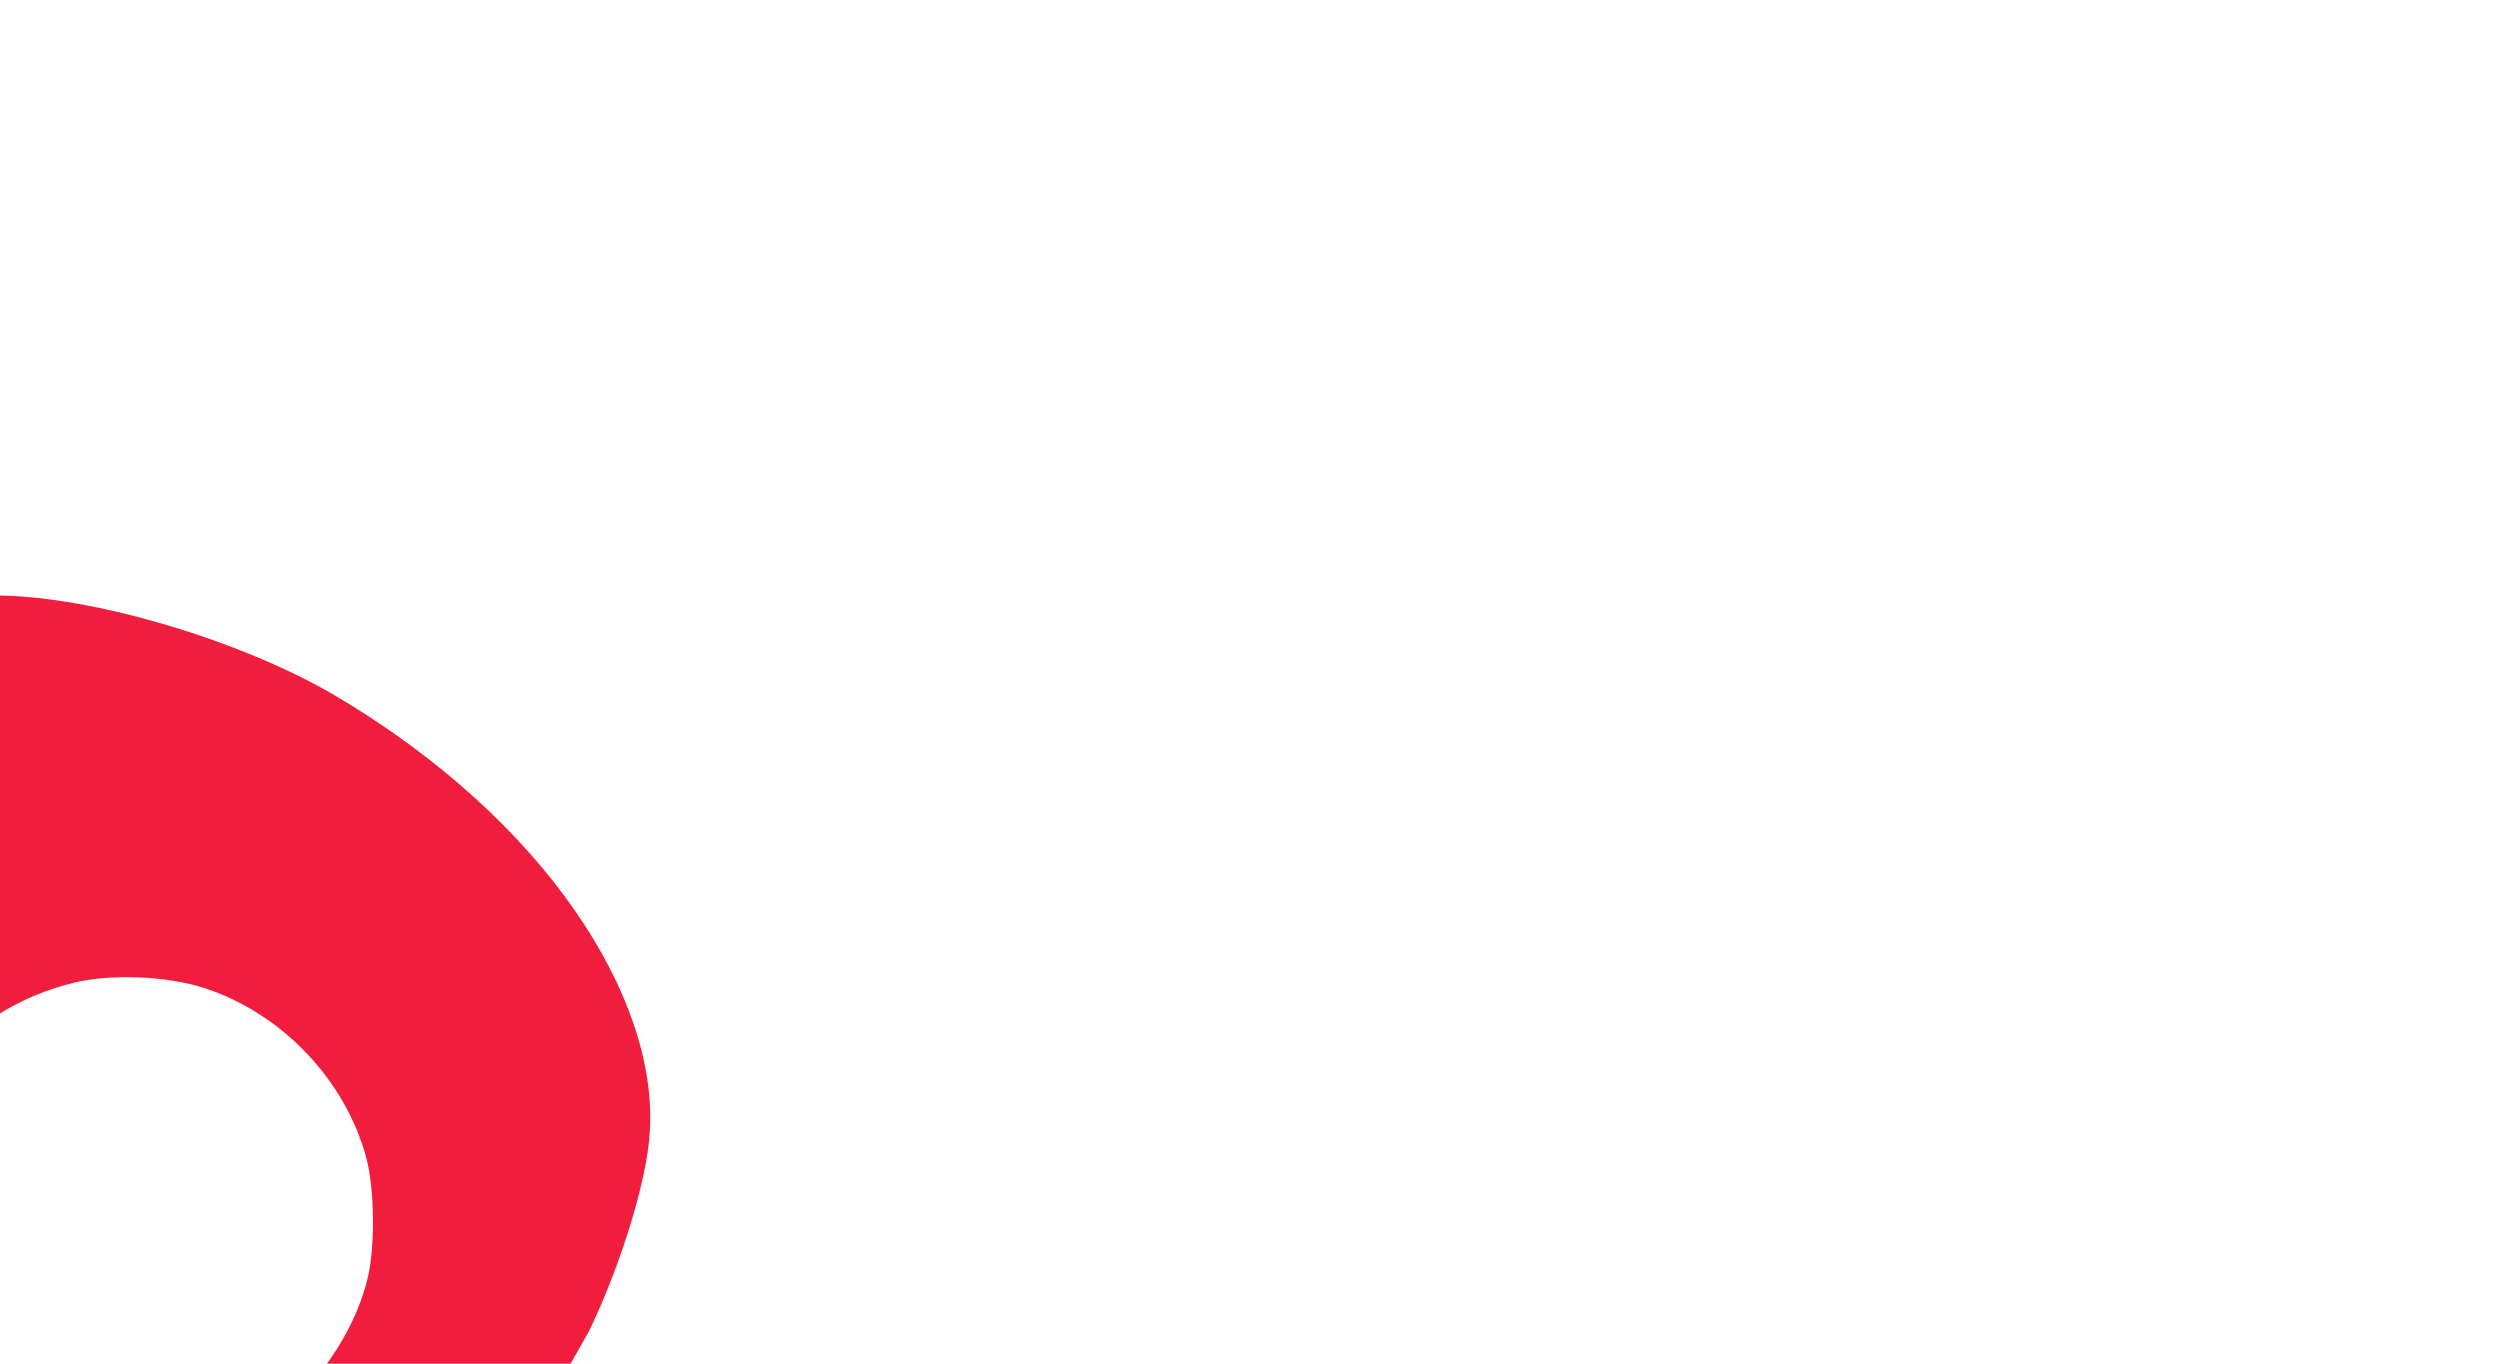 <svg xmlns="http://www.w3.org/2000/svg" xmlns:xlink="http://www.w3.org/1999/xlink" viewBox="0 0 2200 1200"><defs><clipPath id="a"><rect width="2200" height="1200" style="fill:none"/></clipPath><clipPath id="b"><rect x="2394" width="2200" height="1200" style="fill:none"/></clipPath><clipPath id="c"><rect x="2426" y="1847" width="2200" height="720" style="fill:none"/></clipPath></defs><g style="clip-path:url(#a)"><path d="M293.62,611.35C209,561.92,69.87,520.54-16.1,524.22c-137.34,3.12-232.34,68.94-276.22,168.12-45.38,99.31-39.64,232-10.24,371.86,35.62,163.23,88.75,300.17,163.35,401.17,121.68,169,271.57,161.72,420.55,24.55,88.25-82.19,181.8-218.38,236.74-318.11,23.91-48.46,51.56-129.62,53.78-176.74C578.94,877.76,479.92,721,293.62,611.35Zm30.24,512.05c-13.57,58.28-59.85,117.32-111.53,142.39-86.13,41.92-181.77,27-249.52-38.78-41.27-40-62.65-90.66-63.34-150.3C-101.72,974.25-34.2,888.2,66.39,864.47c31.86-7.64,80.78-5.53,112.85,4.81,68.78,22.14,125.29,81.51,143.42,150.9C329.51,1046.86,330.09,1096.18,323.86,1123.4Z" style="fill:#f01e3c"/></g><g style="clip-path:url(#b)"><path d="M939,1614.23c-41.56-5.35-110.72-31.73-144.74-55.22-88.3-61.51-142.61-171.88-138.12-280.22,2.08-50.52,24.48-120.49,51.76-161.4,85.57-129.34,241.77-179.79,385.44-125,83.62,31.9,143.8,88.25,178.8,167.14C1329.6,1289,1301,1431.48,1197.36,1531,1135.25,1590.8,1028.11,1625.35,939,1614.23Zm856.82-756.34c-35-71.59-85.81-113.26-179.77-148.5-64.34-23.91-99.27-31-185.4-36.66-74.12-4.74-131.52-16.11-244.83-47.57-365.33-102.23-652.6-35.31-786.52,183-74.7,121.38-88.53,287.06-38.22,456.14,26.54,90.64,30.36,124.3,32.13,300.88.16,46.51,5.76,106.25,11.72,132.68,35.93,159.87,163.38,285.3,333.22,327.18,247,61.4,512.19-23.84,659.75-211.57,40.8-51.94,71.36-115.85,168-349.65,86-209.34,92.2-220.62,157.86-294C1820.84,1062.53,1845,957.16,1795.83,857.89Z" style="fill:none;stroke:#ff8200;stroke-miterlimit:10"/><path d="M1329,1025.06c24,34.36,50.93,103.3,56.41,144.28,13.81,106.72-31.39,221.12-114.62,290.62-38.8,32.42-105.67,62.87-154.29,70.18-153.28,23.58-295.63-58.14-351.62-201.35-32.6-83.36-31.33-165.79,3.55-244.73,57.26-129.58,181.9-204.19,325.31-194.34C1179.7,895.52,1277.3,951.62,1329,1025.06ZM193,899.12c-29.45,74.06-26.17,139.66,10.9,232.92,25.54,63.7,43.74,94.36,97.49,161.9,46.31,58.07,76.47,108.2,129.35,213.24,169.89,339.2,412.54,506.9,664.2,459.28,140.09-26.28,272-127.41,363.4-278.32,49.27-80.57,71.63-106,201.17-226,34.33-31.38,74.79-75.68,90.35-97.87,94.22-134.06,101.4-312.74,18.25-466.63-120.56-224.11-362-363.19-600.13-346.24-65.89,4.71-133.74,25-371.78,110.68-212.83,77-225.32,80-323.82,80.78C327.72,743,233.48,796,193,899.12Z" style="fill:none;stroke:#f01e3c;stroke-miterlimit:10"/></g><g style="clip-path:url(#c)"><path d="M2096,1576.23c-38.9,108-154.22,295.1-129,371.57,54,164,249.29,193.56,358.81,234.84,61.62,23.22,214.68,136.61,327.39,105.79,137.94-37.72,312.3-172.45,371.37-296.36,98.76-206.52-21.78-420.91-180-581.74-96.39-98-180.7-235.91-323.24-236.59C2276.48,1172.57,2179.74,1343.87,2096,1576.23Zm479.8-58.1c62.62,15.66,125.48,66.61,151.6,122.79,43.69,93.64,25.88,196.53-46.23,268.43-43.92,43.81-98.88,66-163.22,65.66-110.53-.52-202.15-74.87-226-183.77-7.67-34.5-4.54-87.22,7.18-121.63,25.09-73.79,90.13-133.69,165.28-152C2493.39,1510.68,2546.59,1510.93,2575.84,1518.13Z" style="fill:#f01e3c"/></g></svg>